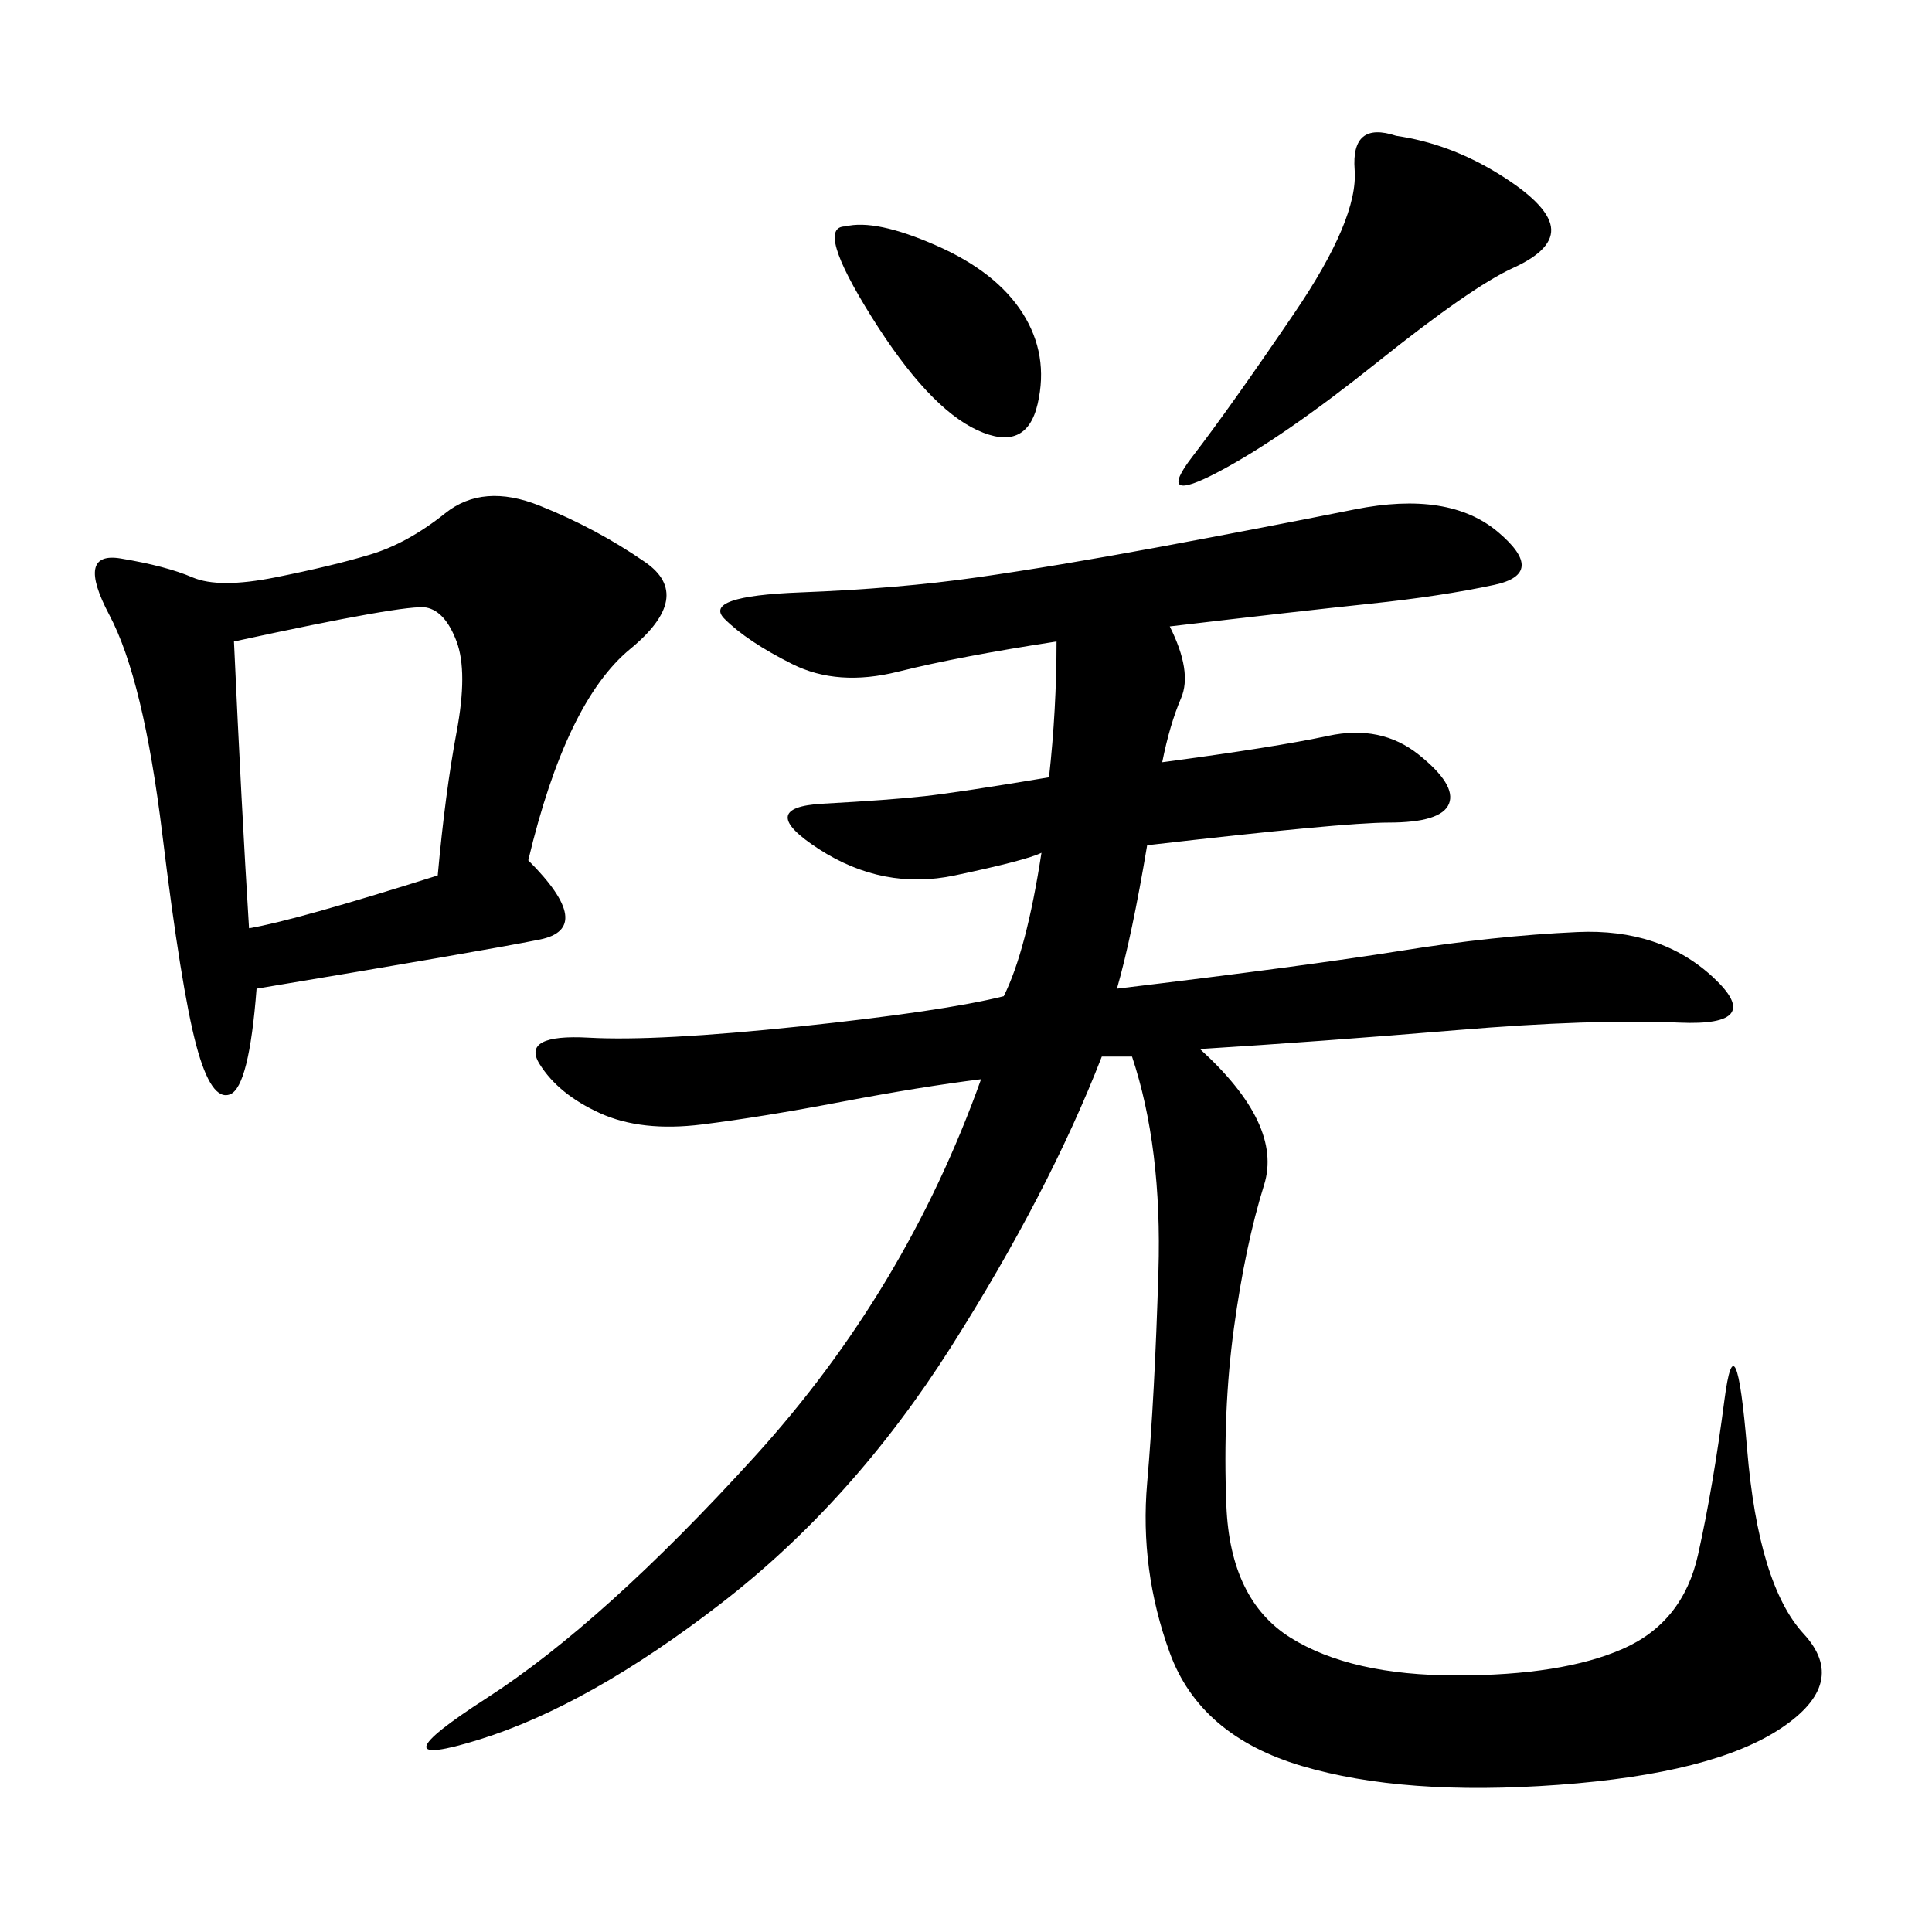 <svg xmlns="http://www.w3.org/2000/svg" xmlns:xlink="http://www.w3.org/1999/xlink" width="300" height="300"><path d="M181.64 97.27Q185.16 104.30 183.40 108.40Q181.64 112.50 180.47 118.36L180.47 118.36Q198.05 116.02 206.25 114.26Q214.45 112.50 220.31 117.19Q226.17 121.88 225 124.80Q223.83 127.73 215.63 127.73L215.63 127.73Q208.59 127.73 178.13 131.25L178.13 131.25Q175.78 145.31 173.44 153.52L173.44 153.52Q202.73 150 217.38 147.66Q232.03 145.31 244.92 144.73Q257.81 144.14 266.02 151.76Q274.22 159.38 260.74 158.79Q247.27 158.20 226.17 159.96Q205.08 161.72 186.33 162.89L186.33 162.89Q199.22 174.61 196.29 183.98Q193.36 193.36 191.60 206.25Q189.84 219.14 190.43 233.79Q191.02 248.44 200.39 254.30Q209.77 260.16 226.17 260.16L226.17 260.16Q242.58 260.16 251.95 256.05Q261.33 251.95 263.67 241.41Q266.02 230.86 267.77 217.38Q269.53 203.91 271.29 225Q273.05 246.09 280.08 253.71Q287.11 261.33 276.56 268.36Q266.02 275.39 241.99 277.15Q217.97 278.91 202.15 274.22Q186.33 269.53 181.64 256.64Q176.95 243.75 178.13 230.27Q179.30 216.80 179.88 197.46Q180.47 178.13 175.78 164.06L175.78 164.06L171.09 164.06Q162.89 185.16 147.66 209.18Q132.42 233.20 111.91 249.02Q91.41 264.84 74.41 270.12Q57.42 275.39 75.59 263.67Q93.75 251.95 117.19 226.17Q140.63 200.39 152.34 167.58L152.34 167.58Q142.97 168.75 130.66 171.09Q118.36 173.44 108.98 174.61Q99.61 175.78 93.16 172.85Q86.72 169.92 83.79 165.23Q80.86 160.55 91.41 161.13Q101.95 161.72 124.22 159.38Q146.48 157.03 155.86 154.69L155.86 154.69Q159.38 147.66 161.72 132.42L161.72 132.42Q159.38 133.59 148.24 135.94Q137.11 138.28 127.15 131.84Q117.19 125.39 127.73 124.80Q138.28 124.22 143.55 123.63Q148.83 123.05 162.89 120.70L162.89 120.70Q164.06 110.16 164.06 99.61L164.06 99.61Q148.83 101.95 139.45 104.30Q130.08 106.64 123.05 103.13Q116.02 99.61 112.50 96.09Q108.98 92.58 124.22 91.99Q139.45 91.41 151.76 89.65Q164.06 87.89 179.88 84.96Q195.70 82.03 210.35 79.10Q225 76.17 232.62 82.62Q240.23 89.06 232.03 90.82Q223.83 92.58 212.70 93.75Q201.56 94.92 181.64 97.27L181.64 97.27ZM82.03 133.59Q92.58 144.14 83.79 145.90Q75 147.66 39.84 153.52L39.84 153.52Q38.67 168.75 35.74 169.92Q32.81 171.09 30.47 162.30Q28.13 153.52 25.20 129.49Q22.27 105.47 16.99 95.51Q11.72 85.55 18.75 86.72Q25.78 87.89 29.88 89.65Q33.98 91.41 42.77 89.65Q51.56 87.89 57.42 86.13Q63.28 84.38 69.14 79.69Q75 75 83.79 78.52Q92.58 82.03 100.20 87.30Q107.81 92.58 97.85 100.78Q87.89 108.98 82.03 133.59L82.03 133.59ZM36.33 99.61Q37.50 125.39 38.67 144.14L38.67 144.14Q45.70 142.97 67.97 135.94L67.97 135.94Q69.14 123.05 70.90 113.67Q72.66 104.30 70.90 99.61Q69.14 94.92 66.21 94.34Q63.28 93.75 36.33 99.61L36.33 99.61ZM216.80 21.09Q225 22.27 232.62 26.95Q240.23 31.64 240.82 35.16Q241.41 38.67 234.96 41.60Q228.52 44.53 213.87 56.25Q199.22 67.97 189.26 73.24Q179.30 78.52 185.16 70.90Q191.02 63.28 200.98 48.63Q210.94 33.98 210.35 26.37Q209.77 18.75 216.80 21.09L216.80 21.09ZM131.25 35.16Q135.94 33.98 145.31 38.09Q154.69 42.19 158.79 48.63Q162.89 55.08 161.13 62.70Q159.38 70.31 151.76 66.80Q144.14 63.28 135.35 49.22Q126.56 35.16 131.25 35.16L131.25 35.16Z"/></svg>
